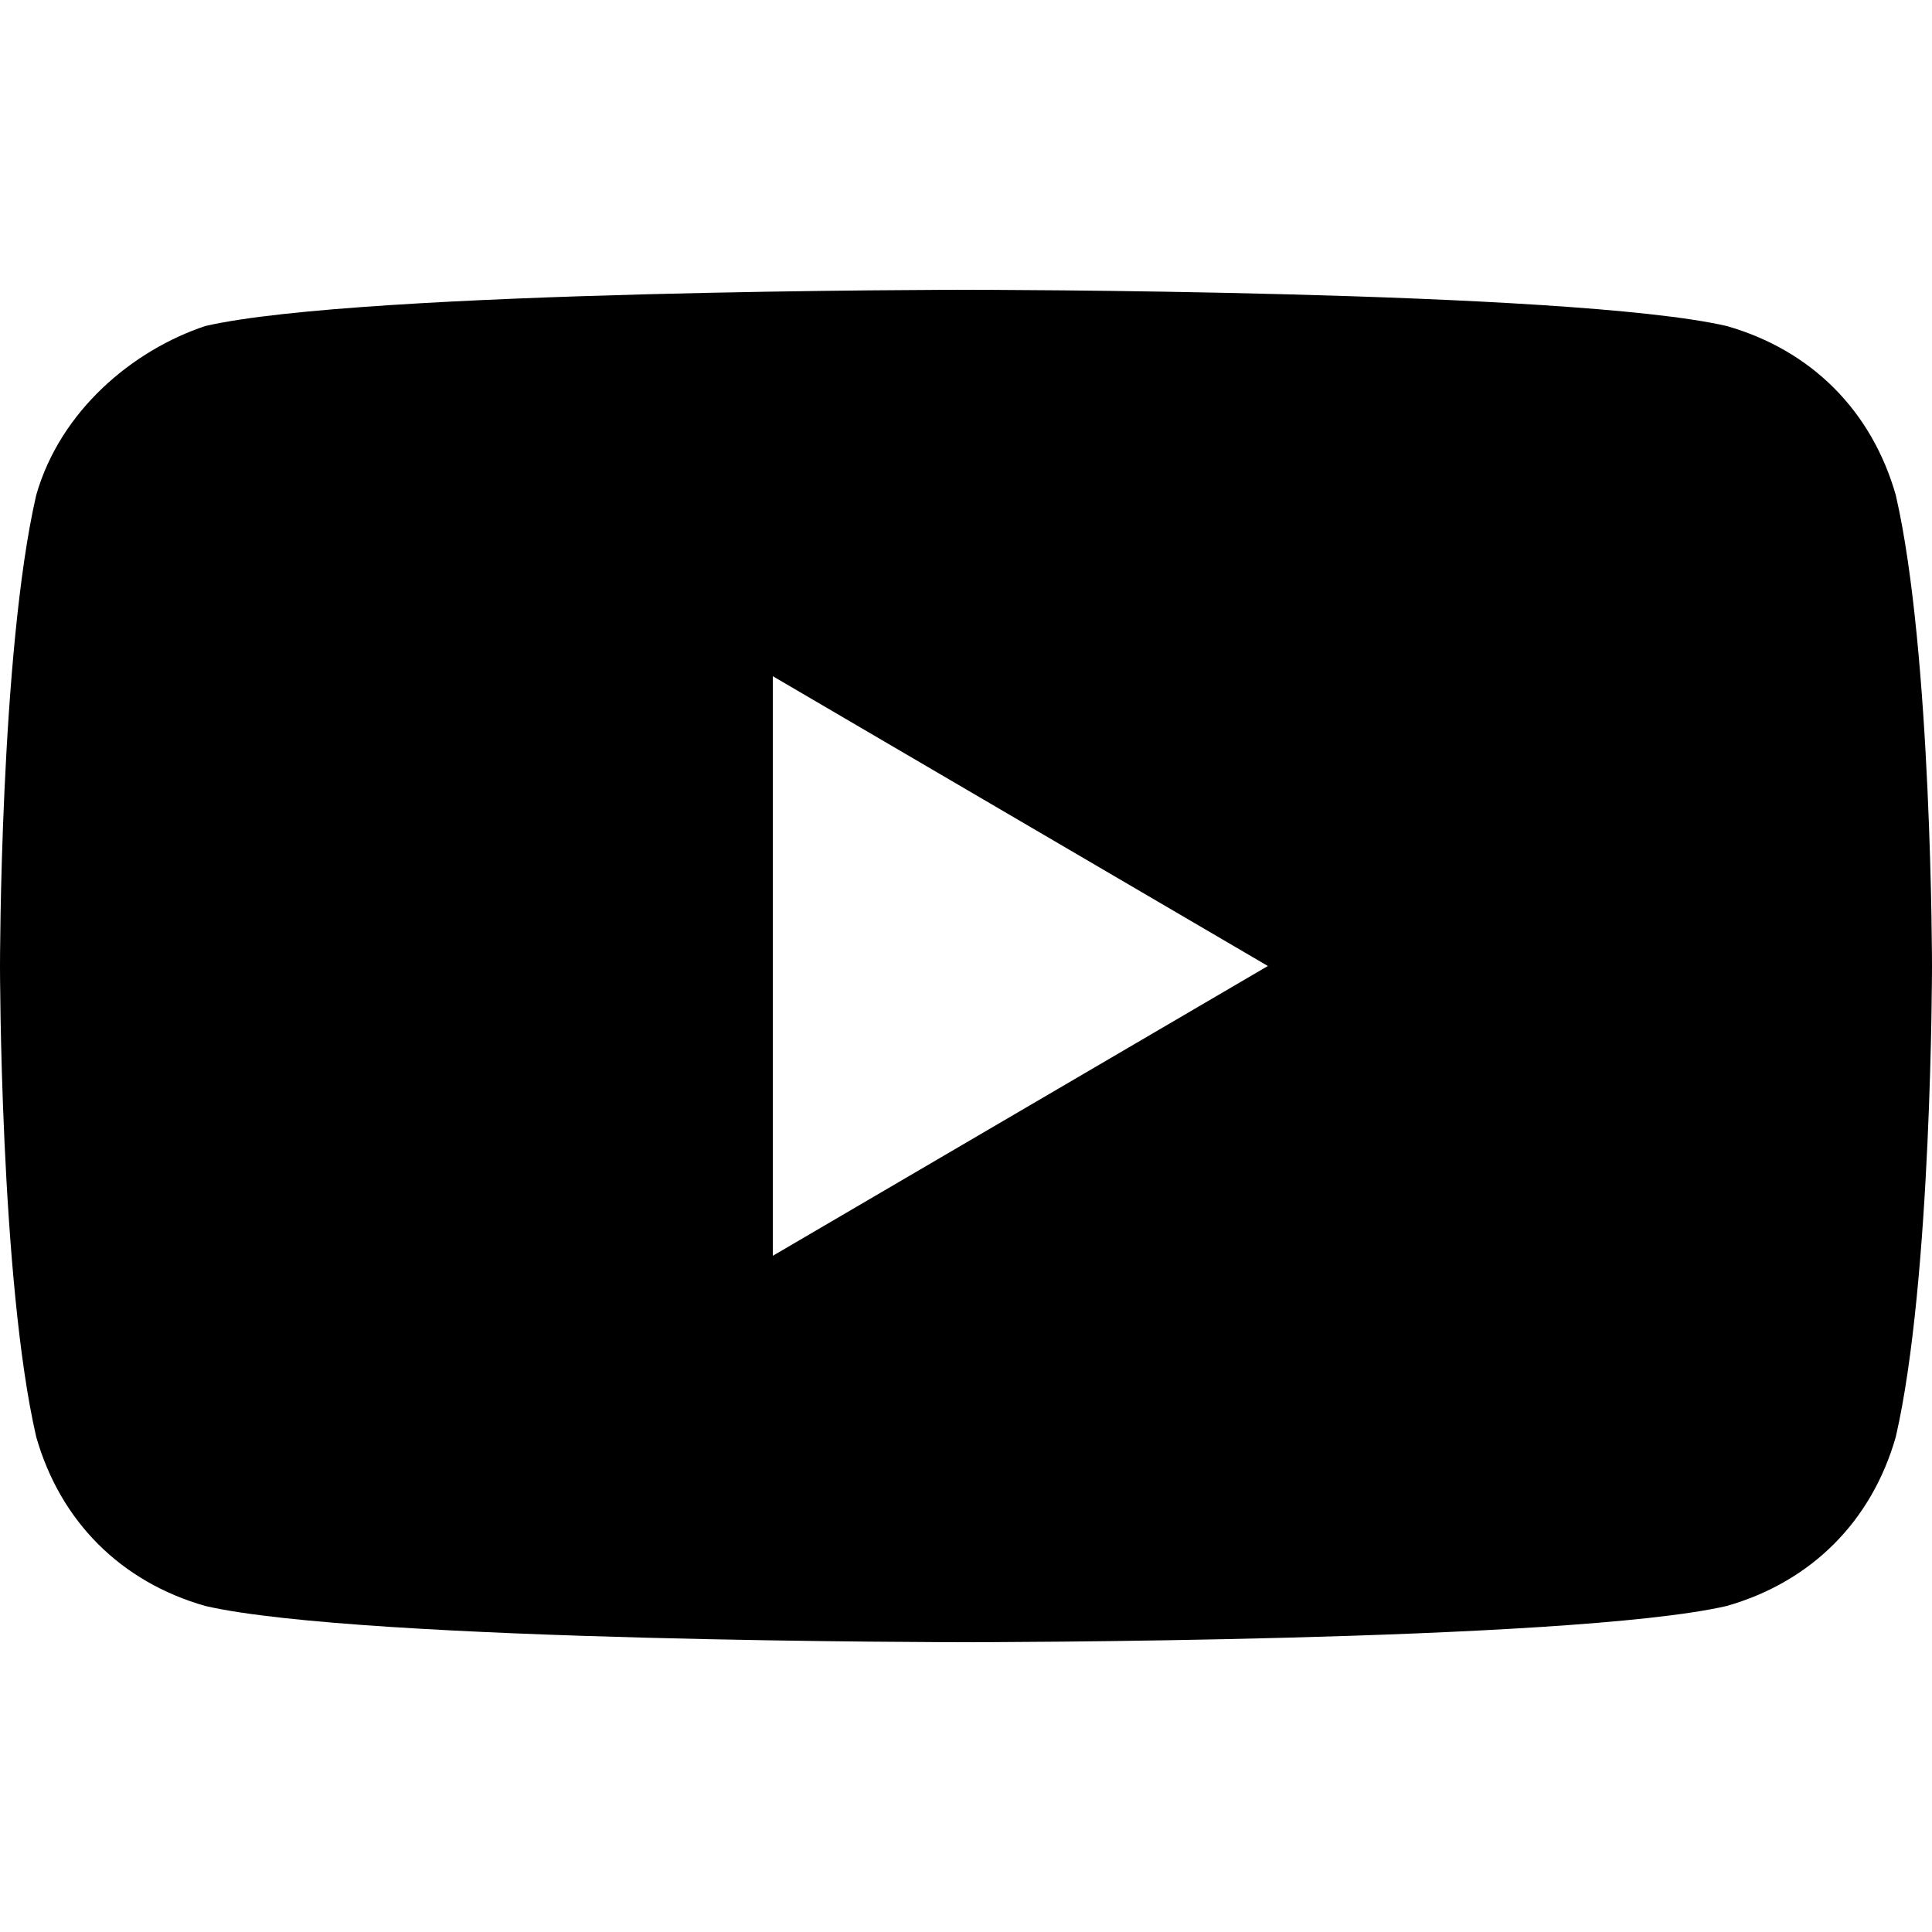 <svg enable-background="new 0 0 16 16" viewBox="0 0 16 16" xmlns="http://www.w3.org/2000/svg"><path d="m15.7 4.1c-.2-.7-.7-1.2-1.4-1.4-1.3-.3-6.3-.3-6.3-.3s-5 0-6.3.3c-.6.2-1.2.7-1.4 1.4-.3 1.3-.3 3.9-.3 3.9s0 2.6.3 3.9c.2.7.7 1.2 1.4 1.4 1.3.3 6.3.3 6.3.3s5 0 6.3-.3c.7-.2 1.2-.7 1.4-1.4.3-1.3.3-3.9.3-3.9s0-2.6-.3-3.9zm-9.3 6.3v-4.8l4.1 2.4z"/></svg>